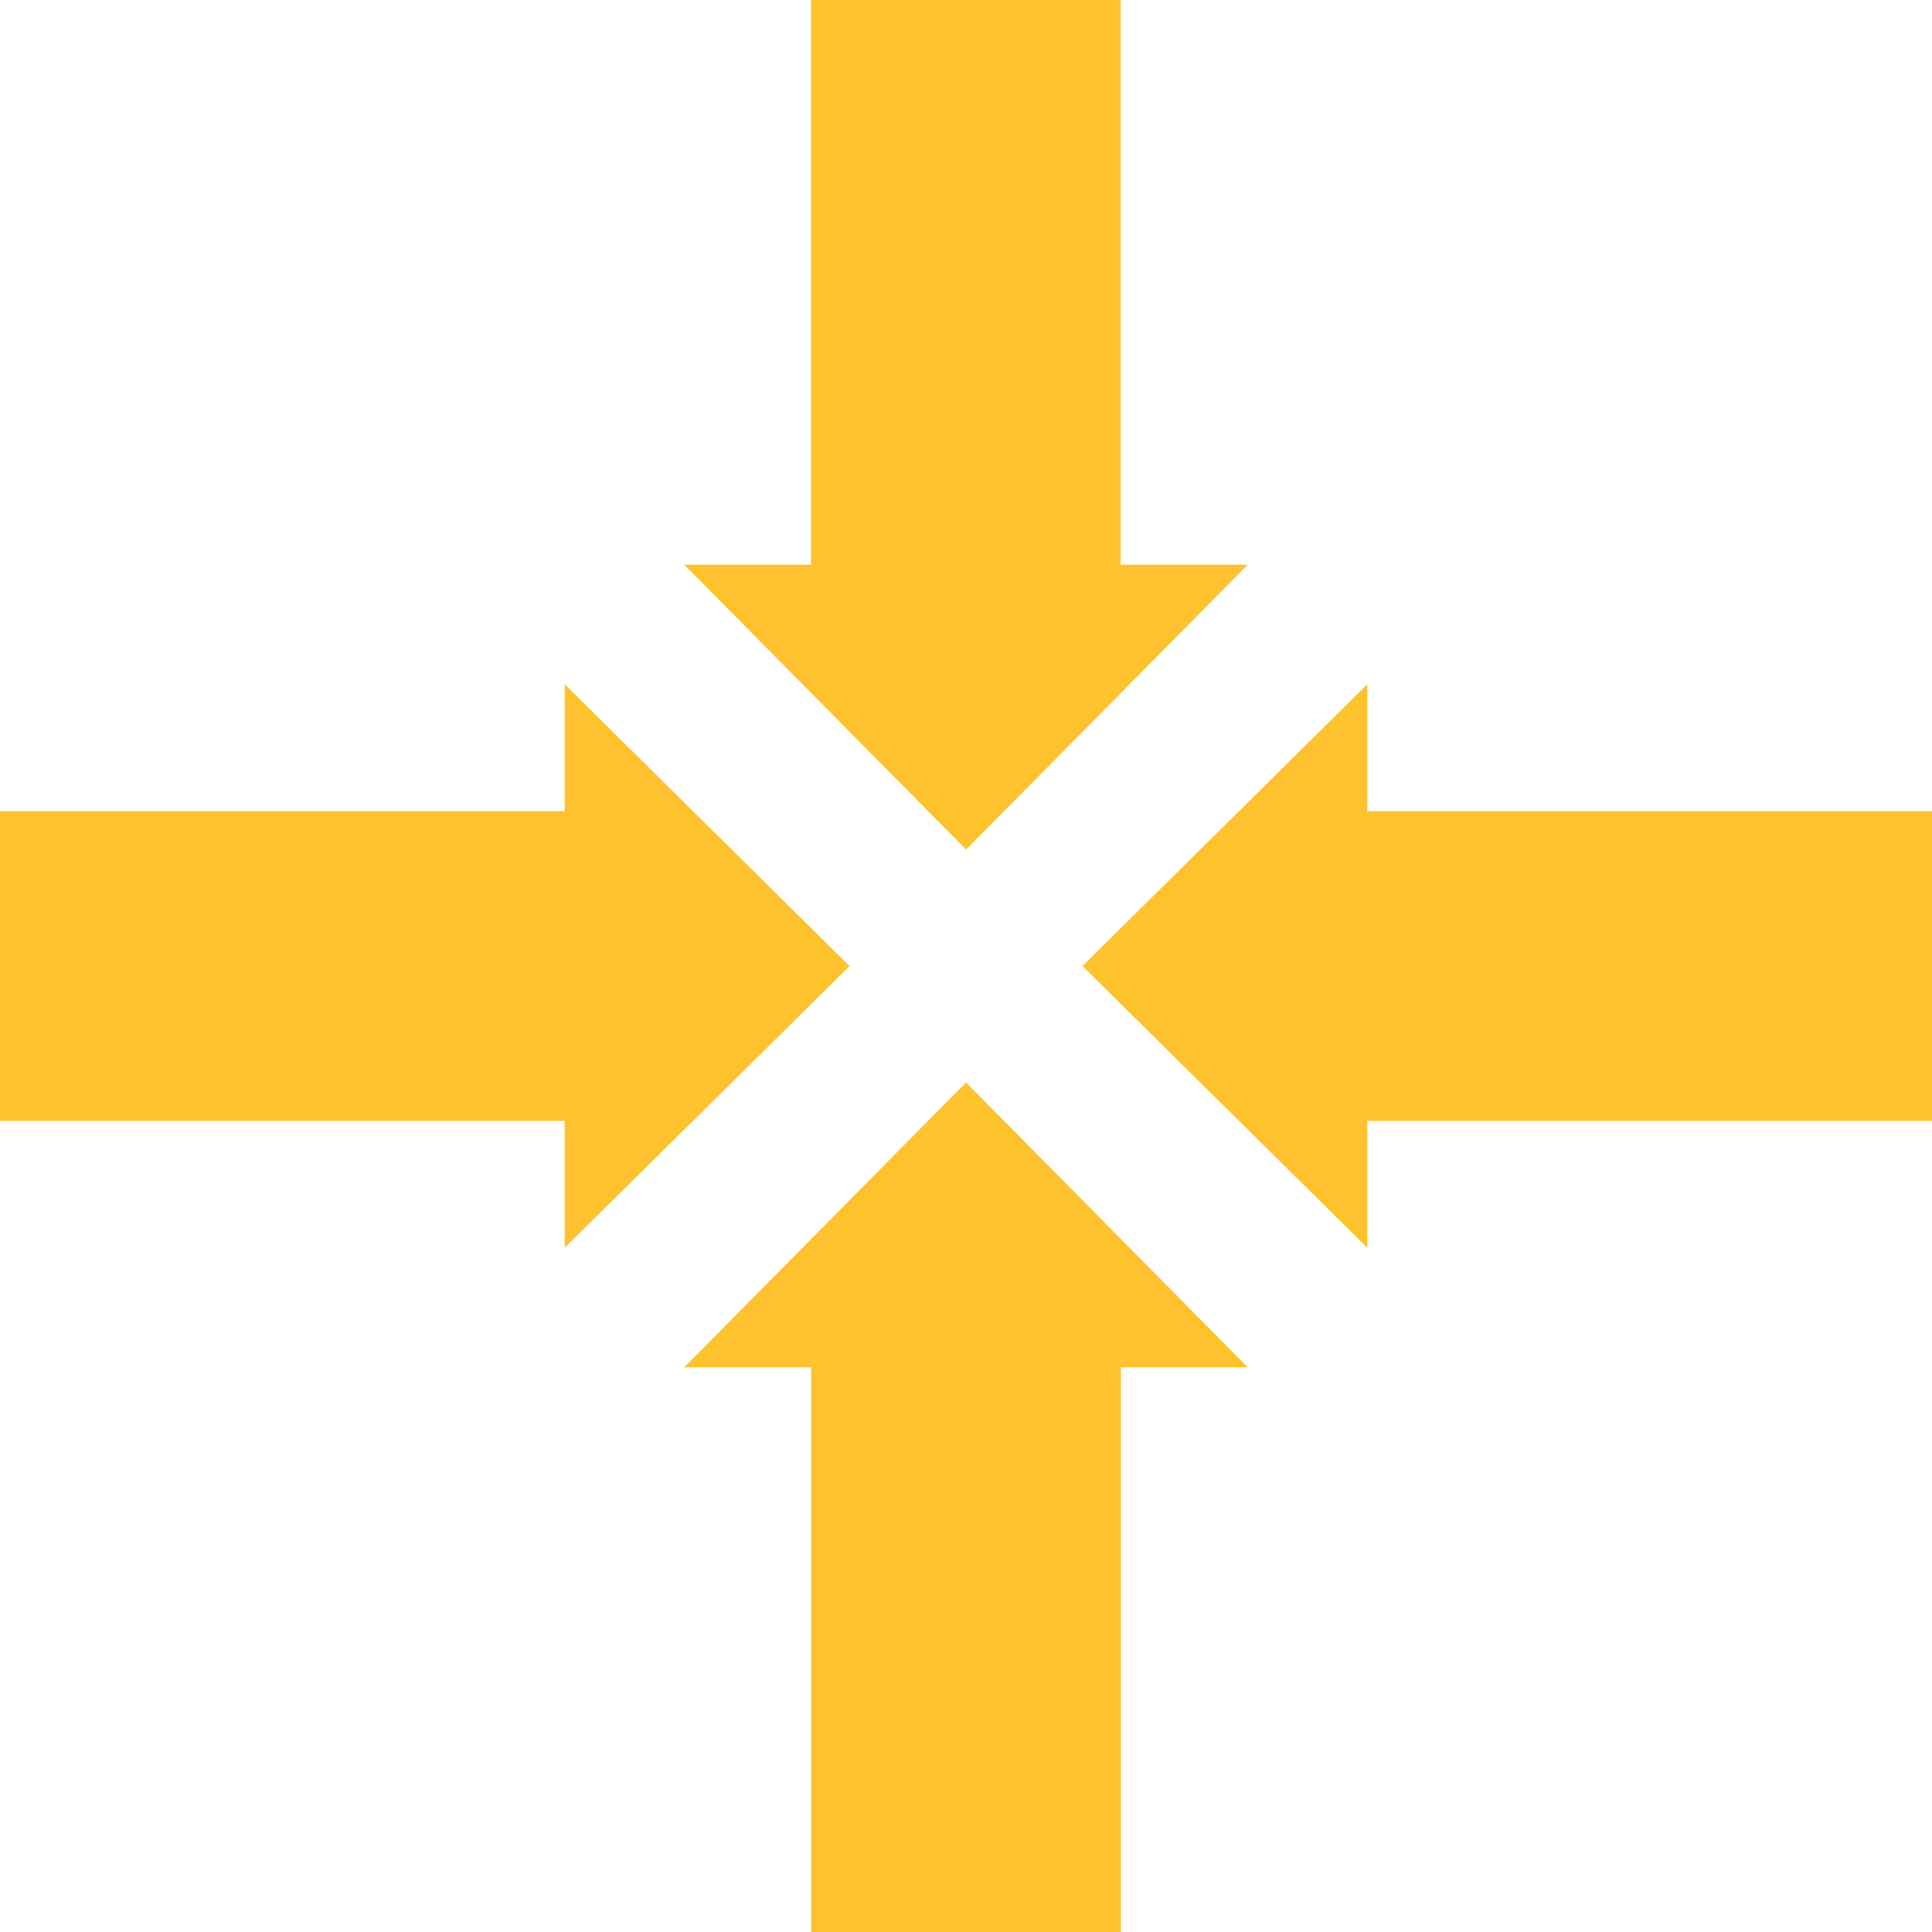 <svg xmlns="http://www.w3.org/2000/svg" viewBox="0 0 133.81 133.81"><defs><style>.cls-1{fill:#ffc22f;}</style></defs><g id="Layer_2" data-name="Layer 2"><g id="Layer_1-2" data-name="Layer 1"><rect class="cls-1" x="45.35" y="101.53" width="43.12" height="21.45" transform="translate(-45.35 179.16) rotate(-90)"></rect><polygon class="cls-1" points="66.91 74.97 47.39 94.7 86.42 94.7 66.91 74.97"></polygon><rect class="cls-1" x="45.35" y="10.84" width="43.12" height="21.45" transform="translate(88.46 -45.35) rotate(90)"></rect><polygon class="cls-1" points="66.91 58.84 86.42 39.11 47.39 39.11 66.91 58.84"></polygon><rect class="cls-1" y="56.18" width="43.12" height="21.45"></rect><polygon class="cls-1" points="58.84 66.91 39.11 47.39 39.11 86.42 58.84 66.91"></polygon><rect class="cls-1" x="90.69" y="56.18" width="43.12" height="21.45" transform="translate(224.5 133.81) rotate(180)"></rect><polygon class="cls-1" points="74.97 66.91 94.7 86.42 94.7 47.39 74.97 66.91"></polygon></g></g></svg>